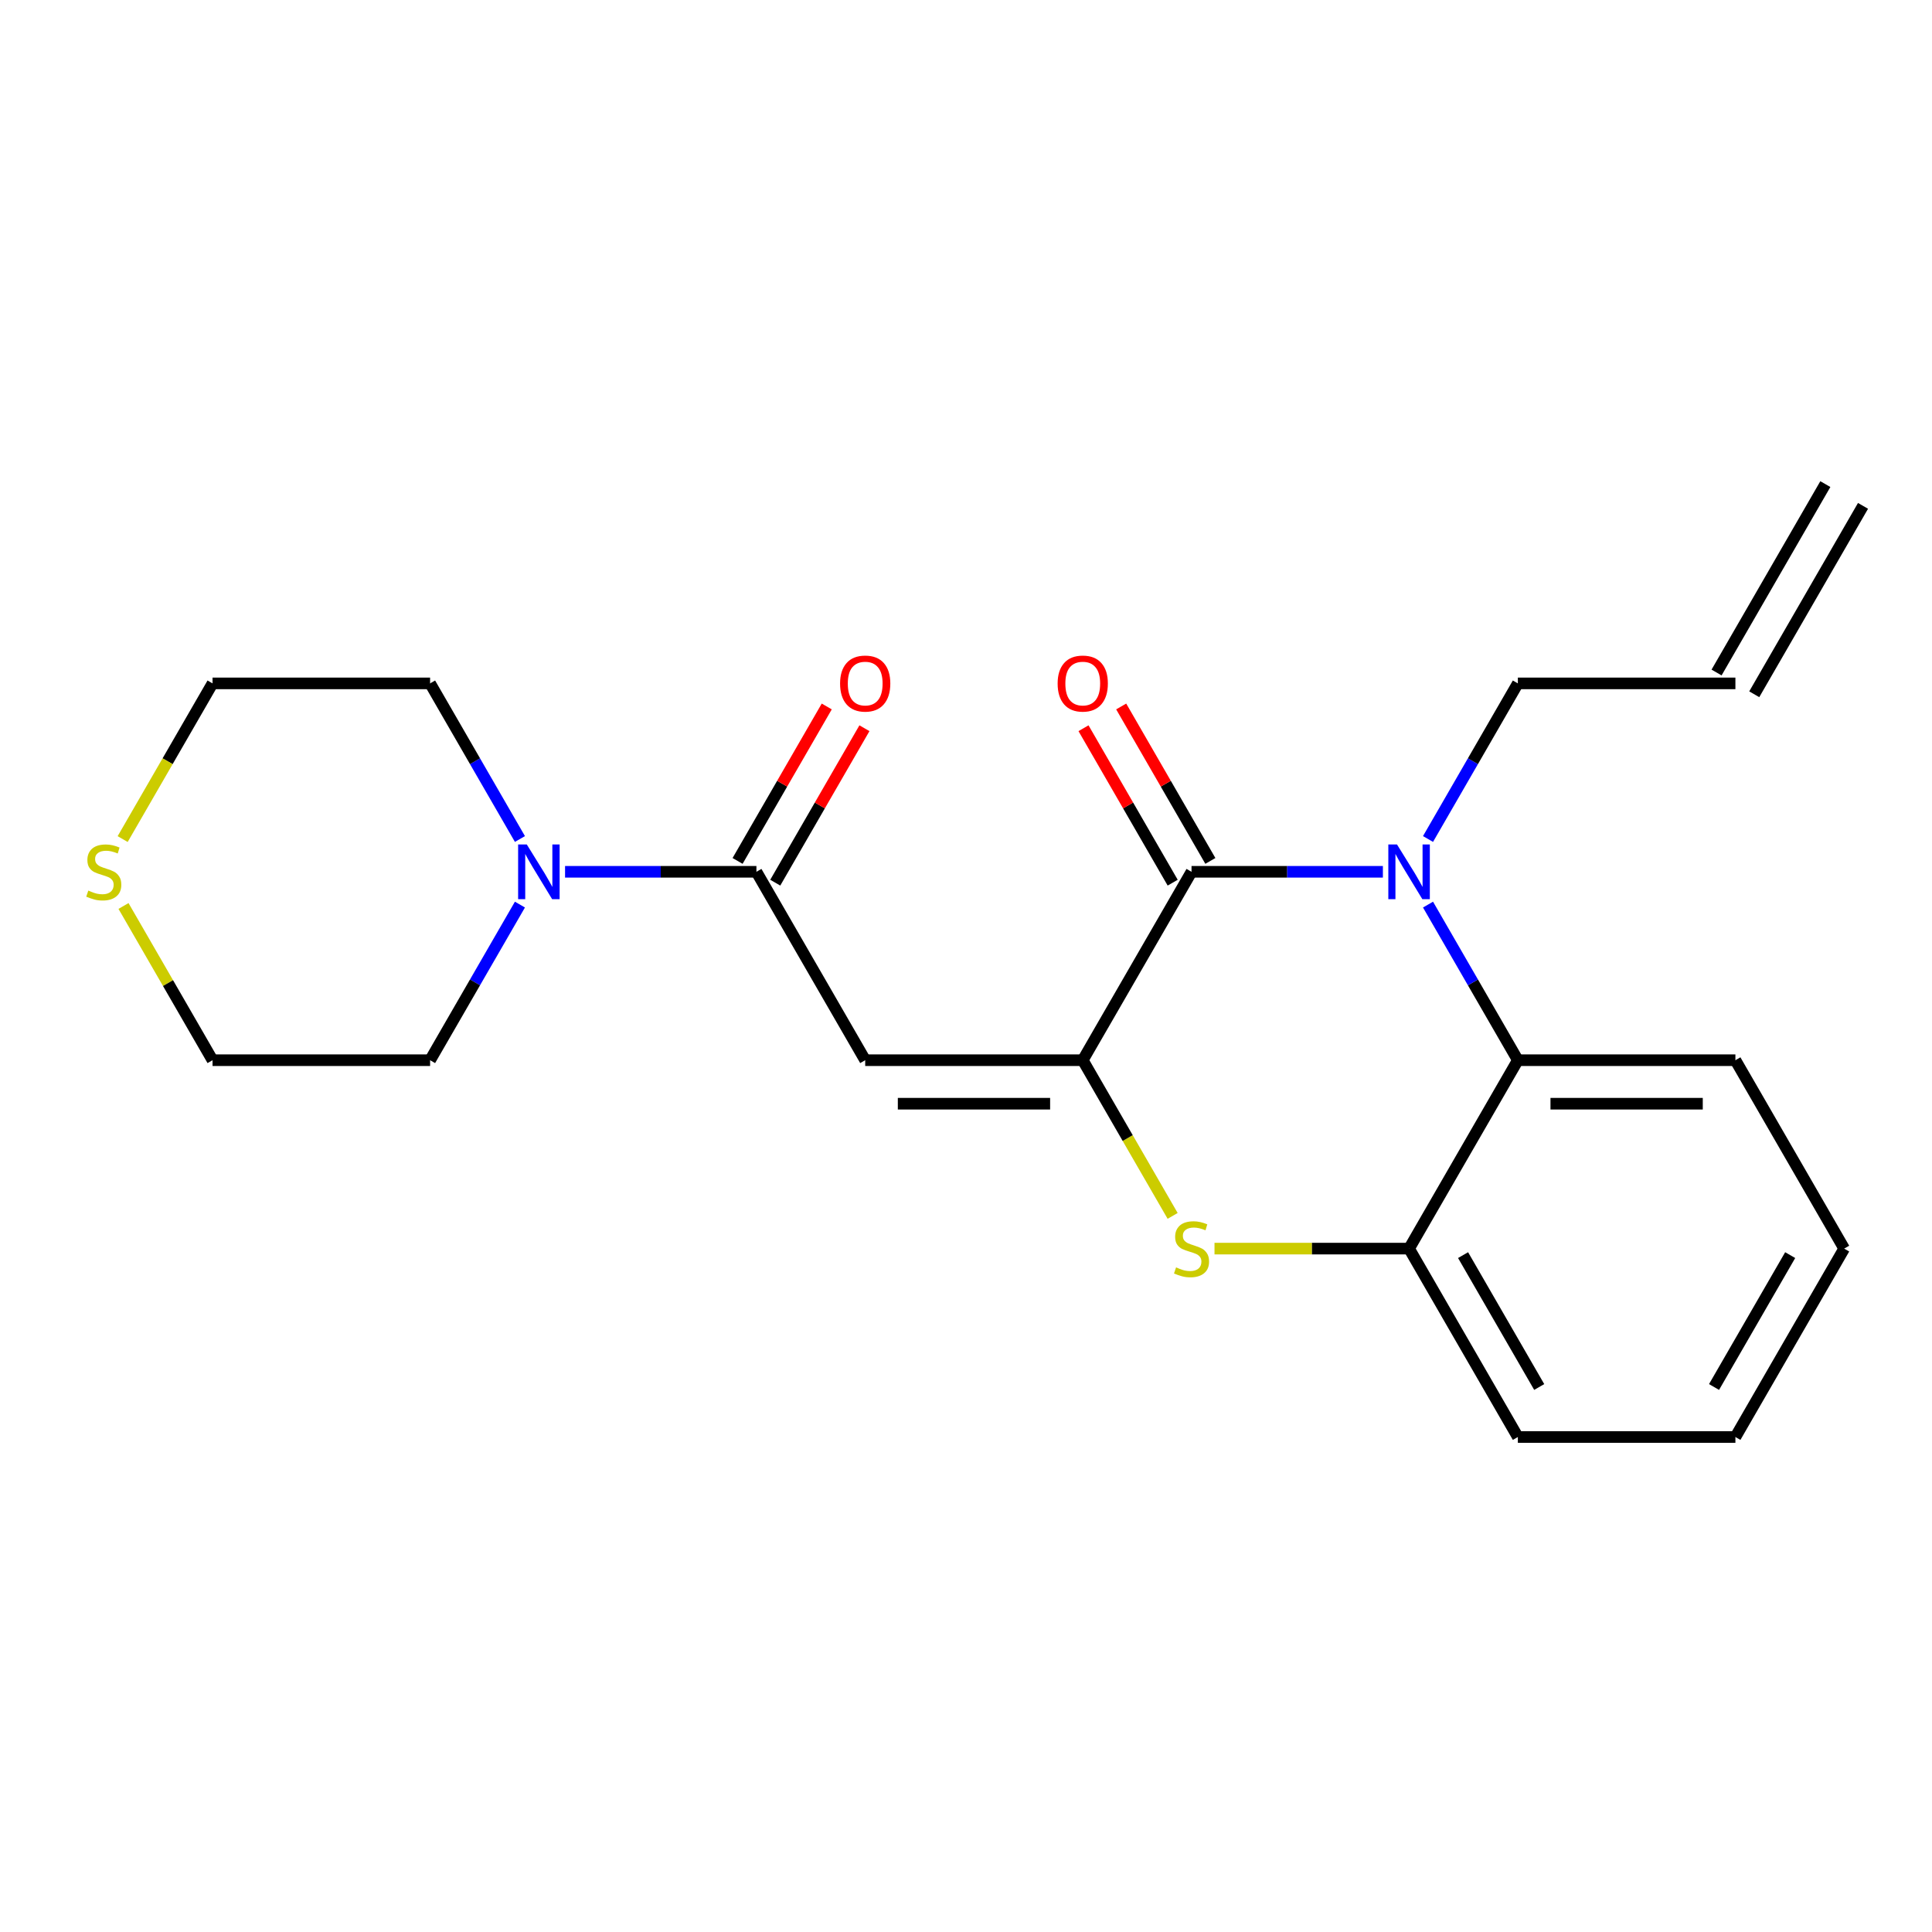 <?xml version='1.0' encoding='iso-8859-1'?>
<svg version='1.1' baseProfile='full'
              xmlns='http://www.w3.org/2000/svg'
                      xmlns:rdkit='http://www.rdkit.org/xml'
                      xmlns:xlink='http://www.w3.org/1999/xlink'
                  xml:space='preserve'
width='1000px' height='1000px' viewBox='0 0 1000 1000'>
<!-- END OF HEADER -->
<rect style='opacity:1.0;fill:#FFFFFF;stroke:none' width='1000' height='1000' x='0' y='0'> </rect>
<path class='bond-0' d='M 269.117,468.216 L 245.866,508.488' style='fill:none;fill-rule:evenodd;stroke:#0000FF;stroke-width:6px;stroke-linecap:butt;stroke-linejoin:miter;stroke-opacity:1' />
<path class='bond-0' d='M 245.866,508.488 L 222.615,548.759' style='fill:none;fill-rule:evenodd;stroke:#000000;stroke-width:6px;stroke-linecap:butt;stroke-linejoin:miter;stroke-opacity:1' />
<path class='bond-1' d='M 292.473,451.241 L 341.998,451.241' style='fill:none;fill-rule:evenodd;stroke:#0000FF;stroke-width:6px;stroke-linecap:butt;stroke-linejoin:miter;stroke-opacity:1' />
<path class='bond-1' d='M 341.998,451.241 L 391.522,451.241' style='fill:none;fill-rule:evenodd;stroke:#000000;stroke-width:6px;stroke-linecap:butt;stroke-linejoin:miter;stroke-opacity:1' />
<path class='bond-2' d='M 269.117,434.266 L 245.866,393.994' style='fill:none;fill-rule:evenodd;stroke:#0000FF;stroke-width:6px;stroke-linecap:butt;stroke-linejoin:miter;stroke-opacity:1' />
<path class='bond-2' d='M 245.866,393.994 L 222.615,353.722' style='fill:none;fill-rule:evenodd;stroke:#000000;stroke-width:6px;stroke-linecap:butt;stroke-linejoin:miter;stroke-opacity:1' />
<path class='bond-3' d='M 954.545,646.278 L 898.243,743.796' style='fill:none;fill-rule:evenodd;stroke:#000000;stroke-width:6px;stroke-linecap:butt;stroke-linejoin:miter;stroke-opacity:1' />
<path class='bond-3' d='M 926.596,649.645 L 887.185,717.908' style='fill:none;fill-rule:evenodd;stroke:#000000;stroke-width:6px;stroke-linecap:butt;stroke-linejoin:miter;stroke-opacity:1' />
<path class='bond-4' d='M 954.545,646.278 L 898.243,548.759' style='fill:none;fill-rule:evenodd;stroke:#000000;stroke-width:6px;stroke-linecap:butt;stroke-linejoin:miter;stroke-opacity:1' />
<path class='bond-5' d='M 898.243,743.796 L 785.639,743.796' style='fill:none;fill-rule:evenodd;stroke:#000000;stroke-width:6px;stroke-linecap:butt;stroke-linejoin:miter;stroke-opacity:1' />
<path class='bond-6' d='M 785.639,743.796 L 729.336,646.278' style='fill:none;fill-rule:evenodd;stroke:#000000;stroke-width:6px;stroke-linecap:butt;stroke-linejoin:miter;stroke-opacity:1' />
<path class='bond-6' d='M 796.697,717.908 L 757.285,649.645' style='fill:none;fill-rule:evenodd;stroke:#000000;stroke-width:6px;stroke-linecap:butt;stroke-linejoin:miter;stroke-opacity:1' />
<path class='bond-7' d='M 729.336,646.278 L 785.639,548.759' style='fill:none;fill-rule:evenodd;stroke:#000000;stroke-width:6px;stroke-linecap:butt;stroke-linejoin:miter;stroke-opacity:1' />
<path class='bond-8' d='M 729.336,646.278 L 678.981,646.278' style='fill:none;fill-rule:evenodd;stroke:#000000;stroke-width:6px;stroke-linecap:butt;stroke-linejoin:miter;stroke-opacity:1' />
<path class='bond-8' d='M 678.981,646.278 L 628.627,646.278' style='fill:none;fill-rule:evenodd;stroke:#CCCC00;stroke-width:6px;stroke-linecap:butt;stroke-linejoin:miter;stroke-opacity:1' />
<path class='bond-9' d='M 785.639,548.759 L 898.243,548.759' style='fill:none;fill-rule:evenodd;stroke:#000000;stroke-width:6px;stroke-linecap:butt;stroke-linejoin:miter;stroke-opacity:1' />
<path class='bond-9' d='M 802.529,571.28 L 881.352,571.28' style='fill:none;fill-rule:evenodd;stroke:#000000;stroke-width:6px;stroke-linecap:butt;stroke-linejoin:miter;stroke-opacity:1' />
<path class='bond-10' d='M 785.639,548.759 L 762.388,508.488' style='fill:none;fill-rule:evenodd;stroke:#000000;stroke-width:6px;stroke-linecap:butt;stroke-linejoin:miter;stroke-opacity:1' />
<path class='bond-10' d='M 762.388,508.488 L 739.137,468.216' style='fill:none;fill-rule:evenodd;stroke:#0000FF;stroke-width:6px;stroke-linecap:butt;stroke-linejoin:miter;stroke-opacity:1' />
<path class='bond-11' d='M 606.954,629.343 L 583.692,589.051' style='fill:none;fill-rule:evenodd;stroke:#CCCC00;stroke-width:6px;stroke-linecap:butt;stroke-linejoin:miter;stroke-opacity:1' />
<path class='bond-11' d='M 583.692,589.051 L 560.429,548.759' style='fill:none;fill-rule:evenodd;stroke:#000000;stroke-width:6px;stroke-linecap:butt;stroke-linejoin:miter;stroke-opacity:1' />
<path class='bond-12' d='M 560.429,548.759 L 616.732,451.241' style='fill:none;fill-rule:evenodd;stroke:#000000;stroke-width:6px;stroke-linecap:butt;stroke-linejoin:miter;stroke-opacity:1' />
<path class='bond-13' d='M 560.429,548.759 L 447.825,548.759' style='fill:none;fill-rule:evenodd;stroke:#000000;stroke-width:6px;stroke-linecap:butt;stroke-linejoin:miter;stroke-opacity:1' />
<path class='bond-13' d='M 543.539,571.28 L 464.715,571.28' style='fill:none;fill-rule:evenodd;stroke:#000000;stroke-width:6px;stroke-linecap:butt;stroke-linejoin:miter;stroke-opacity:1' />
<path class='bond-14' d='M 616.732,451.241 L 666.256,451.241' style='fill:none;fill-rule:evenodd;stroke:#000000;stroke-width:6px;stroke-linecap:butt;stroke-linejoin:miter;stroke-opacity:1' />
<path class='bond-14' d='M 666.256,451.241 L 715.781,451.241' style='fill:none;fill-rule:evenodd;stroke:#0000FF;stroke-width:6px;stroke-linecap:butt;stroke-linejoin:miter;stroke-opacity:1' />
<path class='bond-15' d='M 626.483,445.611 L 603.406,405.639' style='fill:none;fill-rule:evenodd;stroke:#000000;stroke-width:6px;stroke-linecap:butt;stroke-linejoin:miter;stroke-opacity:1' />
<path class='bond-15' d='M 603.406,405.639 L 580.328,365.667' style='fill:none;fill-rule:evenodd;stroke:#FF0000;stroke-width:6px;stroke-linecap:butt;stroke-linejoin:miter;stroke-opacity:1' />
<path class='bond-15' d='M 606.98,456.871 L 583.902,416.899' style='fill:none;fill-rule:evenodd;stroke:#000000;stroke-width:6px;stroke-linecap:butt;stroke-linejoin:miter;stroke-opacity:1' />
<path class='bond-15' d='M 583.902,416.899 L 560.824,376.928' style='fill:none;fill-rule:evenodd;stroke:#FF0000;stroke-width:6px;stroke-linecap:butt;stroke-linejoin:miter;stroke-opacity:1' />
<path class='bond-16' d='M 739.137,434.266 L 762.388,393.994' style='fill:none;fill-rule:evenodd;stroke:#0000FF;stroke-width:6px;stroke-linecap:butt;stroke-linejoin:miter;stroke-opacity:1' />
<path class='bond-16' d='M 762.388,393.994 L 785.639,353.722' style='fill:none;fill-rule:evenodd;stroke:#000000;stroke-width:6px;stroke-linecap:butt;stroke-linejoin:miter;stroke-opacity:1' />
<path class='bond-17' d='M 447.825,548.759 L 391.522,451.241' style='fill:none;fill-rule:evenodd;stroke:#000000;stroke-width:6px;stroke-linecap:butt;stroke-linejoin:miter;stroke-opacity:1' />
<path class='bond-18' d='M 401.274,456.871 L 424.352,416.899' style='fill:none;fill-rule:evenodd;stroke:#000000;stroke-width:6px;stroke-linecap:butt;stroke-linejoin:miter;stroke-opacity:1' />
<path class='bond-18' d='M 424.352,416.899 L 447.429,376.928' style='fill:none;fill-rule:evenodd;stroke:#FF0000;stroke-width:6px;stroke-linecap:butt;stroke-linejoin:miter;stroke-opacity:1' />
<path class='bond-18' d='M 381.77,445.611 L 404.848,405.639' style='fill:none;fill-rule:evenodd;stroke:#000000;stroke-width:6px;stroke-linecap:butt;stroke-linejoin:miter;stroke-opacity:1' />
<path class='bond-18' d='M 404.848,405.639 L 427.926,365.667' style='fill:none;fill-rule:evenodd;stroke:#FF0000;stroke-width:6px;stroke-linecap:butt;stroke-linejoin:miter;stroke-opacity:1' />
<path class='bond-19' d='M 785.639,353.722 L 898.243,353.722' style='fill:none;fill-rule:evenodd;stroke:#000000;stroke-width:6px;stroke-linecap:butt;stroke-linejoin:miter;stroke-opacity:1' />
<path class='bond-20' d='M 907.995,359.353 L 964.297,261.834' style='fill:none;fill-rule:evenodd;stroke:#000000;stroke-width:6px;stroke-linecap:butt;stroke-linejoin:miter;stroke-opacity:1' />
<path class='bond-20' d='M 888.491,348.092 L 944.794,250.574' style='fill:none;fill-rule:evenodd;stroke:#000000;stroke-width:6px;stroke-linecap:butt;stroke-linejoin:miter;stroke-opacity:1' />
<path class='bond-21' d='M 222.615,353.722 L 110.011,353.722' style='fill:none;fill-rule:evenodd;stroke:#000000;stroke-width:6px;stroke-linecap:butt;stroke-linejoin:miter;stroke-opacity:1' />
<path class='bond-22' d='M 110.011,353.722 L 86.748,394.014' style='fill:none;fill-rule:evenodd;stroke:#000000;stroke-width:6px;stroke-linecap:butt;stroke-linejoin:miter;stroke-opacity:1' />
<path class='bond-22' d='M 86.748,394.014 L 63.486,434.306' style='fill:none;fill-rule:evenodd;stroke:#CCCC00;stroke-width:6px;stroke-linecap:butt;stroke-linejoin:miter;stroke-opacity:1' />
<path class='bond-23' d='M 63.925,468.936 L 86.968,508.848' style='fill:none;fill-rule:evenodd;stroke:#CCCC00;stroke-width:6px;stroke-linecap:butt;stroke-linejoin:miter;stroke-opacity:1' />
<path class='bond-23' d='M 86.968,508.848 L 110.011,548.759' style='fill:none;fill-rule:evenodd;stroke:#000000;stroke-width:6px;stroke-linecap:butt;stroke-linejoin:miter;stroke-opacity:1' />
<path class='bond-24' d='M 222.615,548.759 L 110.011,548.759' style='fill:none;fill-rule:evenodd;stroke:#000000;stroke-width:6px;stroke-linecap:butt;stroke-linejoin:miter;stroke-opacity:1' />
<path  class='atom-0' d='M 272.658 437.081
L 281.938 452.081
Q 282.858 453.561, 284.338 456.241
Q 285.818 458.921, 285.898 459.081
L 285.898 437.081
L 289.658 437.081
L 289.658 465.401
L 285.778 465.401
L 275.818 449.001
Q 274.658 447.081, 273.418 444.881
Q 272.218 442.681, 271.858 442.001
L 271.858 465.401
L 268.178 465.401
L 268.178 437.081
L 272.658 437.081
' fill='#0000FF'/>
<path  class='atom-7' d='M 608.732 655.998
Q 609.052 656.118, 610.372 656.678
Q 611.692 657.238, 613.132 657.598
Q 614.612 657.918, 616.052 657.918
Q 618.732 657.918, 620.292 656.638
Q 621.852 655.318, 621.852 653.038
Q 621.852 651.478, 621.052 650.518
Q 620.292 649.558, 619.092 649.038
Q 617.892 648.518, 615.892 647.918
Q 613.372 647.158, 611.852 646.438
Q 610.372 645.718, 609.292 644.198
Q 608.252 642.678, 608.252 640.118
Q 608.252 636.558, 610.652 634.358
Q 613.092 632.158, 617.892 632.158
Q 621.172 632.158, 624.892 633.718
L 623.972 636.798
Q 620.572 635.398, 618.012 635.398
Q 615.252 635.398, 613.732 636.558
Q 612.212 637.678, 612.252 639.638
Q 612.252 641.158, 613.012 642.078
Q 613.812 642.998, 614.932 643.518
Q 616.092 644.038, 618.012 644.638
Q 620.572 645.438, 622.092 646.238
Q 623.612 647.038, 624.692 648.678
Q 625.812 650.278, 625.812 653.038
Q 625.812 656.958, 623.172 659.078
Q 620.572 661.158, 616.212 661.158
Q 613.692 661.158, 611.772 660.598
Q 609.892 660.078, 607.652 659.158
L 608.732 655.998
' fill='#CCCC00'/>
<path  class='atom-10' d='M 723.076 437.081
L 732.356 452.081
Q 733.276 453.561, 734.756 456.241
Q 736.236 458.921, 736.316 459.081
L 736.316 437.081
L 740.076 437.081
L 740.076 465.401
L 736.196 465.401
L 726.236 449.001
Q 725.076 447.081, 723.836 444.881
Q 722.636 442.681, 722.276 442.001
L 722.276 465.401
L 718.596 465.401
L 718.596 437.081
L 723.076 437.081
' fill='#0000FF'/>
<path  class='atom-13' d='M 434.825 353.802
Q 434.825 347.002, 438.185 343.202
Q 441.545 339.402, 447.825 339.402
Q 454.105 339.402, 457.465 343.202
Q 460.825 347.002, 460.825 353.802
Q 460.825 360.682, 457.425 364.602
Q 454.025 368.482, 447.825 368.482
Q 441.585 368.482, 438.185 364.602
Q 434.825 360.722, 434.825 353.802
M 447.825 365.282
Q 452.145 365.282, 454.465 362.402
Q 456.825 359.482, 456.825 353.802
Q 456.825 348.242, 454.465 345.442
Q 452.145 342.602, 447.825 342.602
Q 443.505 342.602, 441.145 345.402
Q 438.825 348.202, 438.825 353.802
Q 438.825 359.522, 441.145 362.402
Q 443.505 365.282, 447.825 365.282
' fill='#FF0000'/>
<path  class='atom-14' d='M 547.429 353.802
Q 547.429 347.002, 550.789 343.202
Q 554.149 339.402, 560.429 339.402
Q 566.709 339.402, 570.069 343.202
Q 573.429 347.002, 573.429 353.802
Q 573.429 360.682, 570.029 364.602
Q 566.629 368.482, 560.429 368.482
Q 554.189 368.482, 550.789 364.602
Q 547.429 360.722, 547.429 353.802
M 560.429 365.282
Q 564.749 365.282, 567.069 362.402
Q 569.429 359.482, 569.429 353.802
Q 569.429 348.242, 567.069 345.442
Q 564.749 342.602, 560.429 342.602
Q 556.109 342.602, 553.749 345.402
Q 551.429 348.202, 551.429 353.802
Q 551.429 359.522, 553.749 362.402
Q 556.109 365.282, 560.429 365.282
' fill='#FF0000'/>
<path  class='atom-20' d='M 45.708 460.961
Q 46.028 461.081, 47.348 461.641
Q 48.668 462.201, 50.108 462.561
Q 51.588 462.881, 53.028 462.881
Q 55.708 462.881, 57.268 461.601
Q 58.828 460.281, 58.828 458.001
Q 58.828 456.441, 58.028 455.481
Q 57.268 454.521, 56.068 454.001
Q 54.868 453.481, 52.868 452.881
Q 50.348 452.121, 48.828 451.401
Q 47.348 450.681, 46.268 449.161
Q 45.228 447.641, 45.228 445.081
Q 45.228 441.521, 47.628 439.321
Q 50.068 437.121, 54.868 437.121
Q 58.148 437.121, 61.868 438.681
L 60.948 441.761
Q 57.548 440.361, 54.988 440.361
Q 52.228 440.361, 50.708 441.521
Q 49.188 442.641, 49.228 444.601
Q 49.228 446.121, 49.988 447.041
Q 50.788 447.961, 51.908 448.481
Q 53.068 449.001, 54.988 449.601
Q 57.548 450.401, 59.068 451.201
Q 60.588 452.001, 61.668 453.641
Q 62.788 455.241, 62.788 458.001
Q 62.788 461.921, 60.148 464.041
Q 57.548 466.121, 53.188 466.121
Q 50.668 466.121, 48.748 465.561
Q 46.868 465.041, 44.628 464.121
L 45.708 460.961
' fill='#CCCC00'/>
</svg>
